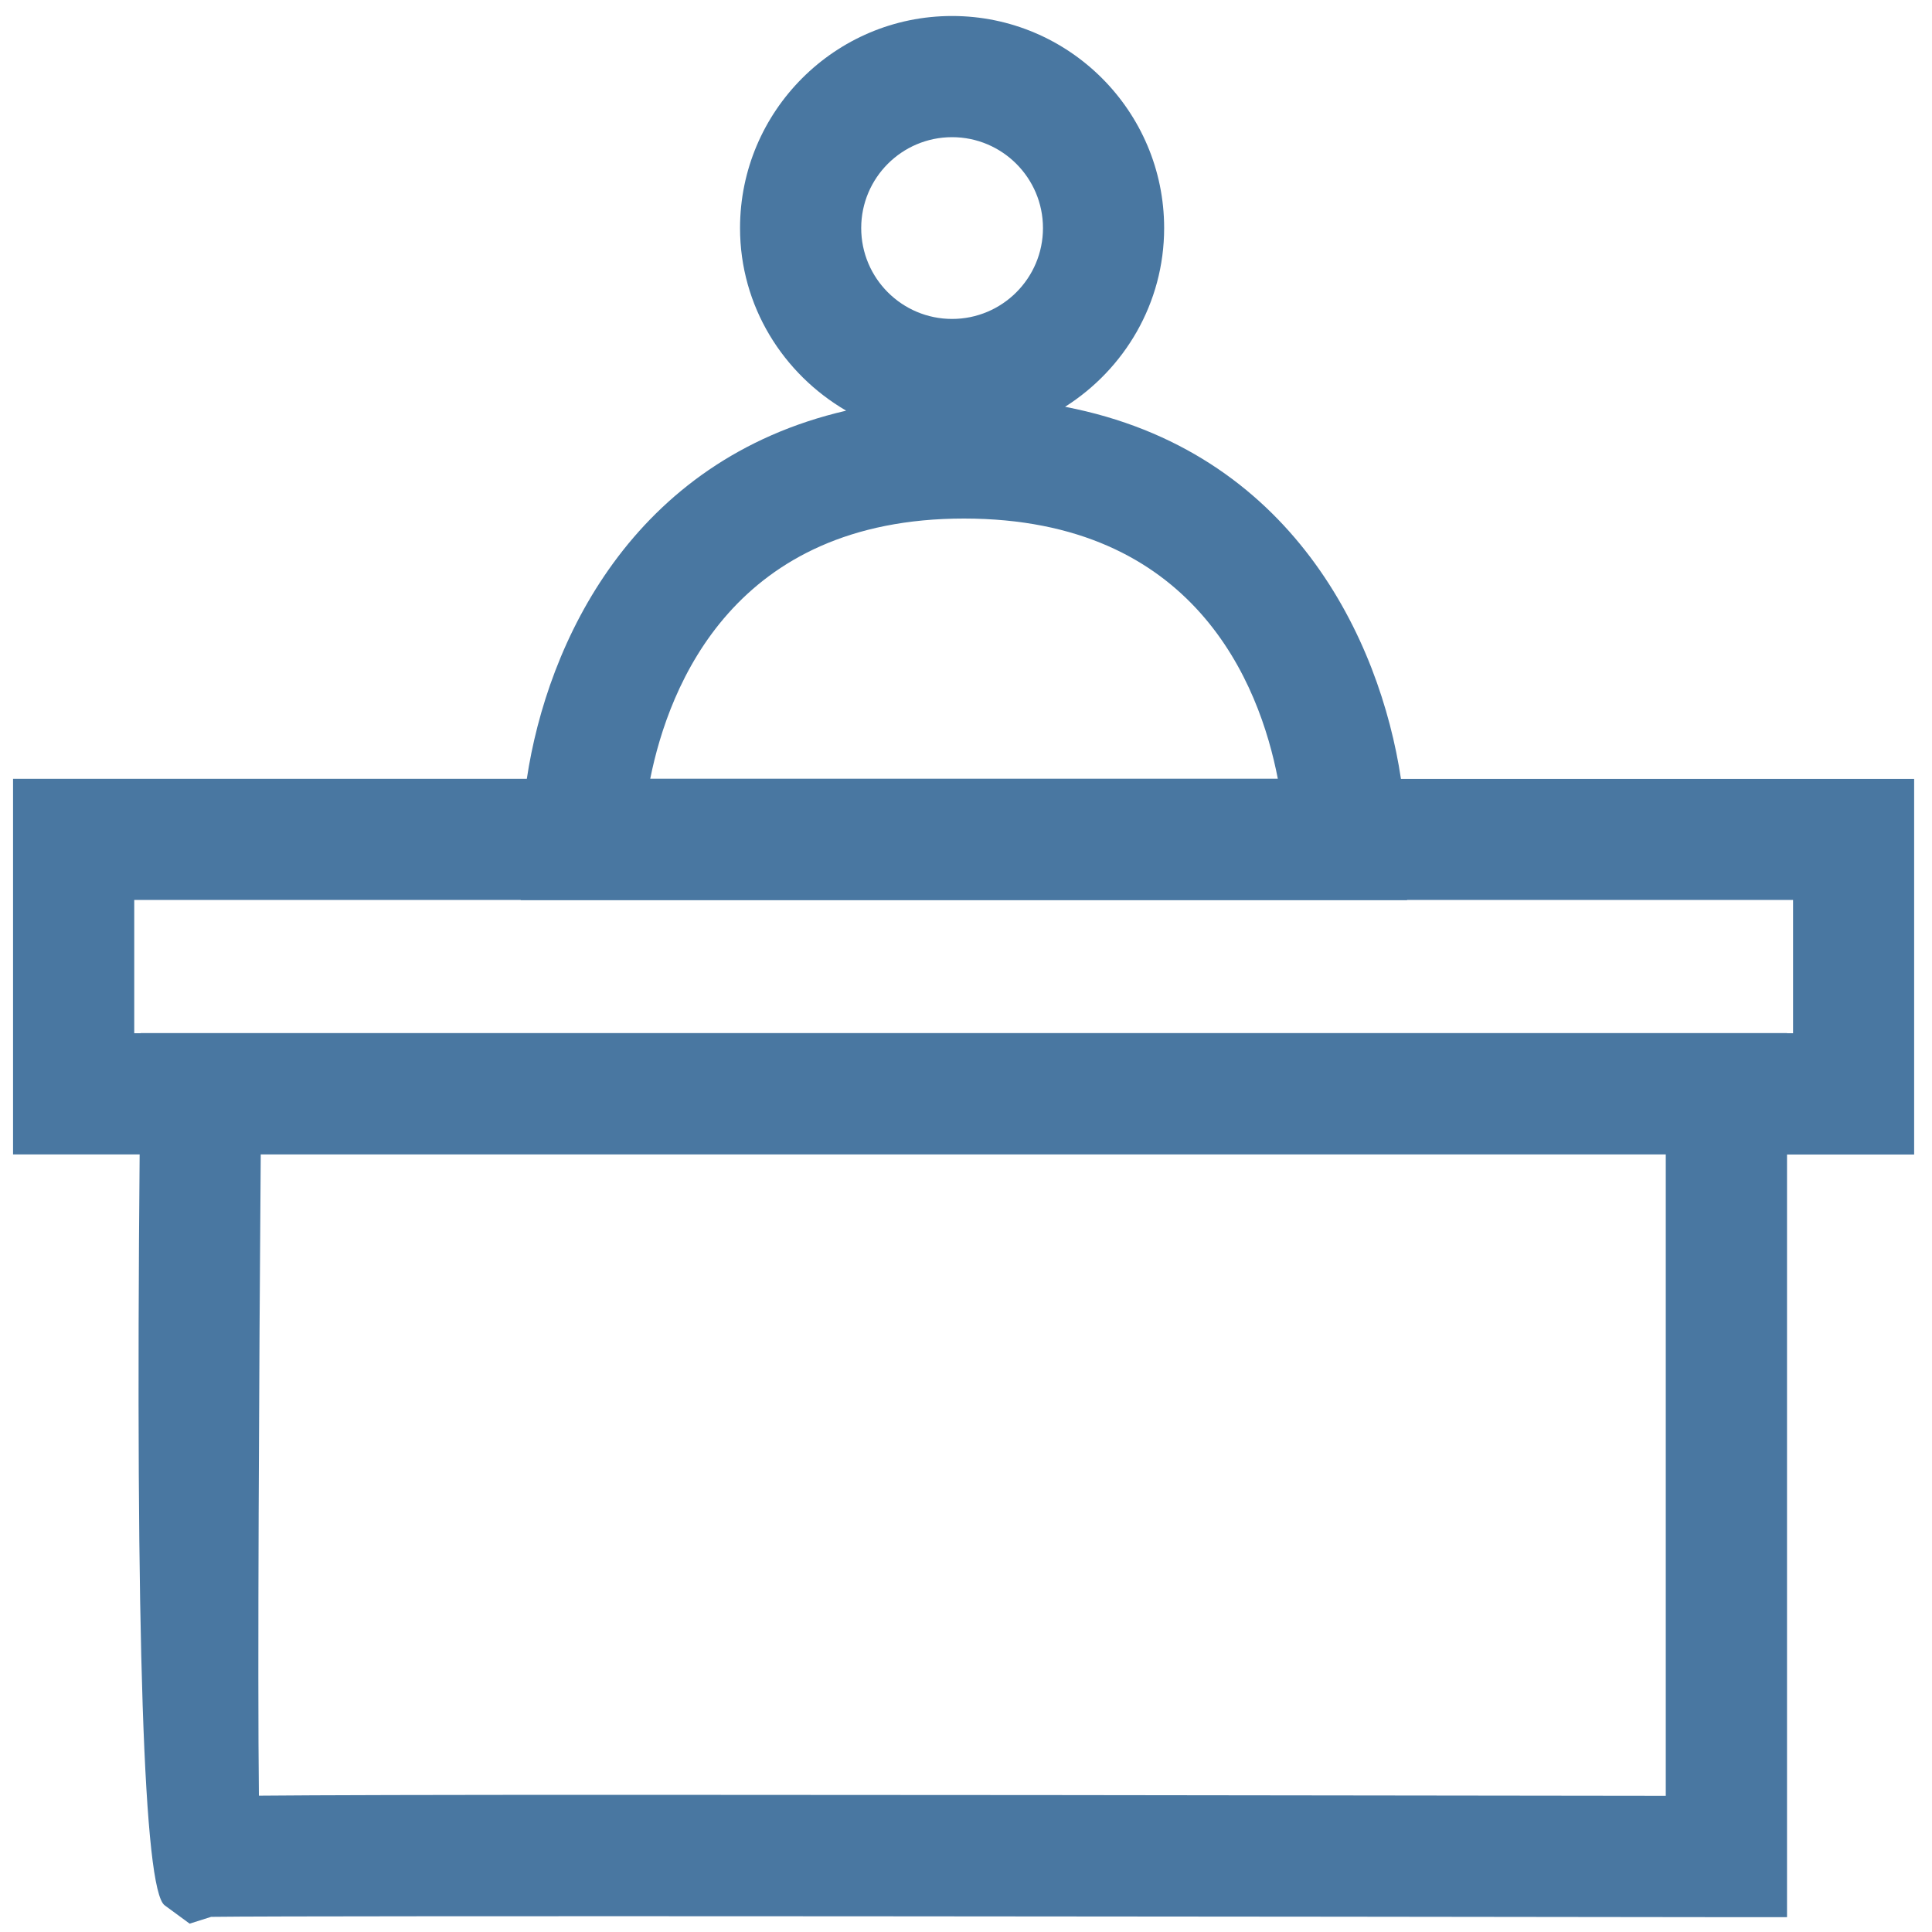 <?xml version="1.0" encoding="UTF-8"?>
<svg id="Capa_1" data-name="Capa 1" xmlns="http://www.w3.org/2000/svg" viewBox="0 0 250 250">
  <defs>
    <style>
      .cls-1 {
        fill: none;
      }

      .cls-1, .cls-2 {
        stroke-width: 0px;
      }

      .cls-2 {
        fill: #4977a1;
      }
    </style>
  </defs>
  <circle class="cls-1" cx="124.5" cy="113.25" r="3.5"/>
  <path class="cls-2" d="m181.28,100.77c-2.7-17.94-14.08-42.48-43.46-48.13,7.68-4.87,12.82-13.39,12.82-23.13,0-15.13-12.31-27.44-27.44-27.44s-27.44,12.31-27.44,27.44c0,10.11,5.57,18.87,13.73,23.63-27.77,6.42-38.69,30.14-41.32,47.64H1.69v48.6h16.38q-.83,94.11,3.23,97.16l3.24,2.38,2.78-.88c12.79-.18,144.67-.03,196.07.04h7.85s0-98.69,0-98.69h16.45v-48.6h-66.41ZM123.2,17.75c6.48,0,11.76,5.27,11.76,11.76s-5.27,11.76-11.76,11.76-11.76-5.27-11.76-11.76,5.27-11.76,11.76-11.76Zm1.53,49.35c29.84,0,38.25,21.4,40.62,33.67h-81.21c2.43-12.13,10.92-33.67,40.59-33.67Zm90.83,165.28c-63.36-.09-105.63-.13-133.89-.13-26.26,0-40.43.04-48.17.11-.18-15.62.02-54.22.24-82.98h181.81v83Zm16.45-98.68h-.77v-.02H18.21v.02h-.84v-17.25h50.01v.04s114.7,0,114.7,0v-.04s49.94,0,49.94,0v17.25Z"/>
</svg>